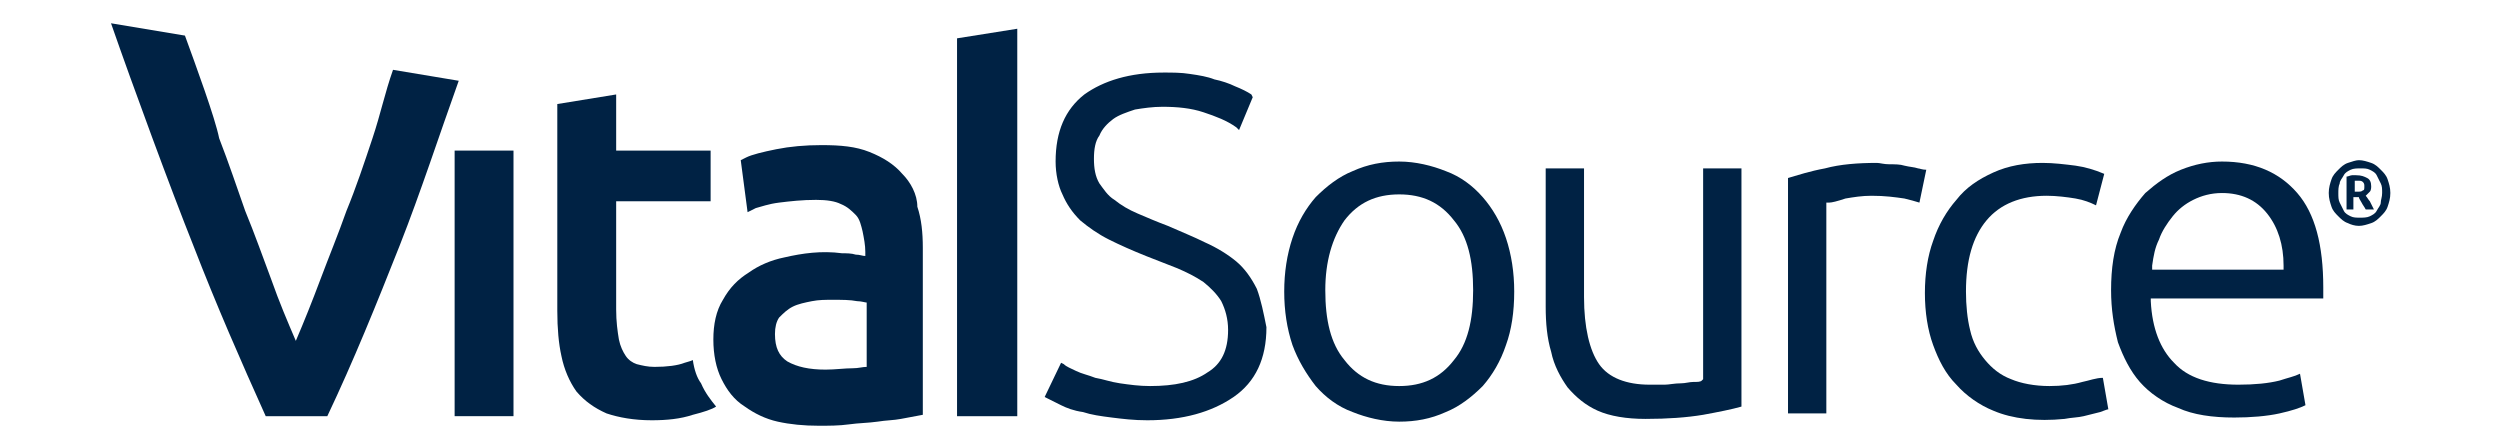 <?xml version="1.0" encoding="utf-8"?>
<!-- Generator: Adobe Illustrator 28.2.0, SVG Export Plug-In . SVG Version: 6.00 Build 0)  -->
<svg version="1.1" id="Layer_1" xmlns="http://www.w3.org/2000/svg" xmlns:xlink="http://www.w3.org/1999/xlink" x="0px" y="0px"
	 viewBox="0 0 169.8 32.5" style="enable-background:new 0 0 169.8 32.5;" xml:space="preserve" width="118" height="21">
<style type="text/css">
	.st0{fill:#002244;}
</style>
<g>
	<rect x="26.8" y="11" class="st0" width="4.3" height="19.4"/>
	<path class="st0" d="M59.5,12.7c-0.6-0.7-1.4-1.2-2.4-1.6c-1-0.4-2.1-0.5-3.5-0.5c-1.2,0-2.3,0.1-3.3,0.3c-1,0.2-1.8,0.4-2.2,0.6
		l-0.4,0.2l0.5,3.8l0.6-0.3c0.4-0.1,0.9-0.3,1.7-0.4c0.8-0.1,1.7-0.2,2.7-0.2c0.8,0,1.4,0.1,1.8,0.3c0.5,0.2,0.8,0.5,1.1,0.8
		c0.3,0.3,0.4,0.8,0.5,1.2c0.1,0.5,0.2,1,0.2,1.5v0.3c-0.2,0-0.4-0.1-0.7-0.1c-0.3-0.1-0.7-0.1-1-0.1c-1.5-0.2-2.9,0-4.2,0.3
		c-1,0.2-1.9,0.6-2.6,1.1c-0.8,0.5-1.4,1.1-1.9,2c-0.5,0.8-0.7,1.8-0.7,2.9c0,1.1,0.2,2.1,0.6,2.9c0.4,0.8,0.9,1.5,1.7,2
		c0.7,0.5,1.5,0.9,2.4,1.1c0.9,0.2,1.9,0.3,3,0.3c0.7,0,1.5,0,2.2-0.1c0.7-0.1,1.4-0.1,2.1-0.2c0.6-0.1,1.2-0.1,1.7-0.2l1.6-0.3
		V18.1c0-1.1-0.1-2.1-0.4-3C60.6,14.2,60.1,13.3,59.5,12.7 M56.9,22.1v4.7c-0.3,0-0.6,0.1-1,0.1c-0.6,0-1.3,0.1-2,0.1
		c-1.2,0-2.1-0.2-2.8-0.6c-0.6-0.4-0.9-1-0.9-2c0-0.5,0.1-0.9,0.3-1.2c0.3-0.3,0.6-0.6,1-0.8c0.4-0.2,0.9-0.3,1.4-0.4
		c0.5-0.1,1-0.1,1.5-0.1c0.7,0,1.3,0,1.8,0.1C56.5,22,56.8,22.1,56.9,22.1"/>
	<path class="st0" d="M101.9,14.4c-0.7-0.8-1.6-1.5-2.7-1.9c-1-0.4-2.2-0.7-3.4-0.7c-1.2,0-2.3,0.2-3.4,0.7c-1,0.4-1.9,1.1-2.7,1.9
		c-0.7,0.8-1.3,1.8-1.7,3c-0.4,1.2-0.6,2.5-0.6,3.9c0,1.4,0.2,2.7,0.6,3.9c0.4,1.1,1,2.1,1.7,3c0.7,0.8,1.6,1.5,2.7,1.9
		c1,0.4,2.2,0.7,3.4,0.7c1.2,0,2.3-0.2,3.4-0.7c1-0.4,1.9-1.1,2.7-1.9c0.7-0.8,1.3-1.8,1.7-3c0.4-1.1,0.6-2.4,0.6-3.9
		c0-1.4-0.2-2.7-0.6-3.9C103.2,16.2,102.6,15.2,101.9,14.4 M99.8,26.3c-1,1.3-2.3,1.9-4,1.9c-1.7,0-3-0.6-4-1.9
		c-1-1.2-1.4-2.9-1.4-5.1c0-2.1,0.5-3.8,1.4-5.1c1-1.3,2.3-1.9,4-1.9c1.7,0,3,0.6,4,1.9c1,1.2,1.4,2.9,1.4,5.1
		C101.2,23.4,100.8,25.1,99.8,26.3"/>
	<path class="st0" d="M115.2,28.1c-0.4,0-0.8,0-1.1,0c-1.7,0-3-0.5-3.7-1.5c-0.7-1-1.1-2.7-1.1-4.9v-9.4h-2.8v10.1
		c0,1.2,0.1,2.3,0.4,3.3c0.2,1,0.7,1.9,1.2,2.6c0.6,0.7,1.3,1.3,2.2,1.7c0.9,0.4,2.1,0.6,3.5,0.6c1.6,0,3-0.1,4.2-0.3
		c1.1-0.2,2.1-0.4,2.8-0.6V12.3h-2.8v15.4l-0.1,0.1c-0.1,0.1-0.3,0.1-0.6,0.1c-0.3,0-0.6,0.1-0.9,0.1
		C115.9,28,115.5,28.1,115.2,28.1"/>
	<path class="st0" d="M133.7,12.3c-0.3-0.1-0.6-0.1-1-0.2c-0.3-0.1-0.7-0.1-1.1-0.1c-0.4,0-0.7-0.1-0.9-0.1c-1.4,0-2.7,0.1-3.8,0.4
		c-1.1,0.2-2,0.5-2.7,0.7v17.2h2.8V14.8l0.2,0c0.2,0,0.6-0.1,1.2-0.3c0.6-0.1,1.2-0.2,1.9-0.2c1,0,1.7,0.1,2.4,0.2
		c0.4,0.1,0.8,0.2,1.1,0.3l0.5-2.4C134,12.4,133.8,12.3,133.7,12.3"/>
	<path class="st0" d="M145.7,27.9c-0.7,0.2-1.5,0.3-2.4,0.3c-1.1,0-2.1-0.2-2.8-0.5c-0.8-0.3-1.4-0.8-1.9-1.4
		c-0.5-0.6-0.9-1.3-1.1-2.2c-0.2-0.8-0.3-1.8-0.3-2.8c0-2.3,0.5-4,1.5-5.2c1-1.2,2.5-1.8,4.4-1.8c0.7,0,1.5,0.1,2.1,0.2
		c0.6,0.1,1.1,0.3,1.5,0.5l0.6-2.3c-0.7-0.3-1.4-0.5-2.1-0.6c-0.8-0.1-1.6-0.2-2.4-0.2c-1.3,0-2.5,0.2-3.6,0.7c-1.1,0.5-2,1.1-2.7,2
		c-0.7,0.8-1.3,1.8-1.7,3c-0.4,1.1-0.6,2.4-0.6,3.8c0,1.4,0.2,2.7,0.6,3.8c0.4,1.1,0.9,2.1,1.7,2.9c0.7,0.8,1.7,1.5,2.7,1.9
		c1.4,0.6,3.2,0.8,5.2,0.6c0.5-0.1,1-0.1,1.4-0.2c0.4-0.1,0.8-0.2,1.2-0.3c0.3-0.1,0.5-0.2,0.6-0.2l-0.4-2.3
		C146.7,27.6,146.2,27.8,145.7,27.9"/>
	<path class="st0" d="M155.9,11.8c-1,0-2,0.2-3,0.6c-1,0.4-1.8,1-2.6,1.7c-0.7,0.8-1.4,1.8-1.8,2.9c-0.5,1.2-0.7,2.6-0.7,4.2
		c0,1.4,0.2,2.6,0.5,3.8c0.4,1.1,0.9,2.1,1.6,2.9c0.7,0.8,1.7,1.5,2.8,1.9c1.1,0.5,2.5,0.7,4.1,0.7c1.2,0,2.4-0.1,3.3-0.3
		c0.9-0.2,1.5-0.4,1.9-0.6l-0.4-2.3c-0.4,0.2-0.9,0.3-1.5,0.5c-0.8,0.2-1.8,0.3-3,0.3c-2.1,0-3.7-0.5-4.7-1.6c-1-1-1.6-2.5-1.7-4.5
		l0-0.2h12.6c0-0.1,0-0.3,0-0.4V21c0-3.1-0.6-5.4-1.9-6.9C160.1,12.6,158.3,11.8,155.9,11.8 M160.4,19.7h-9.6l0-0.3
		c0.1-0.7,0.2-1.3,0.5-1.9c0.2-0.6,0.6-1.2,1-1.7c0.4-0.5,0.9-0.9,1.5-1.2c0.6-0.3,1.3-0.5,2.1-0.5c1.4,0,2.5,0.5,3.3,1.5
		c0.8,1,1.2,2.3,1.2,3.8L160.4,19.7z"/>
	<path class="st0" d="M44.2,26.3c-0.2,0.1-0.3,0.1-0.6,0.2c-0.5,0.2-1.3,0.3-2.2,0.3c-0.5,0-0.9-0.1-1.3-0.2
		c-0.3-0.1-0.6-0.3-0.8-0.6c-0.2-0.3-0.4-0.7-0.5-1.2c-0.1-0.6-0.2-1.3-0.2-2.2v-7.9h6.9V11h-6.9V6.9l-4.3,0.7v15.1
		c0,1.3,0.1,2.4,0.3,3.3c0.2,1,0.6,1.9,1.1,2.6c0.6,0.7,1.3,1.2,2.2,1.6c0.9,0.3,2,0.5,3.3,0.5c1.1,0,2.1-0.1,3-0.4
		c0.8-0.2,1.4-0.4,1.7-0.6c-0.4-0.5-0.8-1-1.1-1.7C44.5,27.6,44.3,27,44.2,26.3"/>
	<path class="st0" d="M22.3,5.1c-0.6,1.7-0.9,3.2-1.5,5c-0.6,1.8-1.2,3.6-1.9,5.3c-0.6,1.7-1.3,3.4-1.9,5c-0.6,1.6-1.2,3.1-1.8,4.5
		c-0.6-1.4-1.2-2.8-1.8-4.5c-0.6-1.6-1.2-3.3-1.9-5c-0.6-1.7-1.2-3.5-1.9-5.3C9.3,8.6,7.9,4.8,7.1,2.6L1.7,1.7
		c1.6,4.6,4.4,12.2,6,16.2c1.7,4.4,3.5,8.5,5.3,12.5h4.5c1.9-4,3.6-8.2,5.3-12.5c1.5-3.8,2.9-8.1,4.3-12L22.3,5.1z"/>
	<polygon class="st0" points="63.5,2.8 63.5,30.4 67.9,30.4 67.9,2.1 	"/>
	<path class="st0" d="M85.4,21.1c-0.4-0.8-0.9-1.5-1.5-2c-0.6-0.5-1.4-1-2.3-1.4c-0.8-0.4-1.8-0.8-2.7-1.2c-0.8-0.3-1.5-0.6-2.2-0.9
		c-0.7-0.3-1.2-0.6-1.7-1c-0.5-0.3-0.8-0.8-1.1-1.2c-0.3-0.5-0.4-1.1-0.4-1.8c0-0.7,0.1-1.3,0.4-1.7c0.2-0.5,0.6-0.9,1-1.2
		c0.4-0.3,1-0.5,1.6-0.7c0.6-0.1,1.3-0.2,2-0.2c1.1,0,2.1,0.1,3,0.4c0.9,0.3,1.7,0.6,2.4,1.1l0.2,0.2l1-2.4L85,6.9
		c-0.3-0.2-0.7-0.4-1.2-0.6c-0.4-0.2-1-0.4-1.5-0.5c-0.5-0.2-1.1-0.3-1.8-0.4c-0.6-0.1-1.3-0.1-1.9-0.1c-2.5,0-4.4,0.6-5.8,1.6
		c-1.4,1.1-2.1,2.7-2.1,4.9c0,0.9,0.2,1.8,0.5,2.4c0.3,0.7,0.7,1.3,1.3,1.9c0.6,0.5,1.3,1,2.1,1.4c0.8,0.4,1.7,0.8,2.7,1.2
		c0.8,0.3,1.5,0.6,2.3,0.9c0.7,0.3,1.3,0.6,1.9,1c0.5,0.4,1,0.9,1.3,1.4c0.3,0.6,0.5,1.3,0.5,2.1c0,1.5-0.5,2.5-1.5,3.1
		c-1,0.7-2.4,1-4.2,1c-0.8,0-1.5-0.1-2.2-0.2c-0.7-0.1-1.2-0.3-1.8-0.4c-0.5-0.2-1-0.3-1.4-0.5c-0.4-0.2-0.7-0.3-0.9-0.5l-0.2-0.1
		L69.9,29l0.2,0.1c0.2,0.1,0.6,0.3,1,0.5c0.4,0.2,0.9,0.4,1.6,0.5c0.6,0.2,1.3,0.3,2.1,0.4c0.8,0.1,1.6,0.2,2.6,0.2
		c2.6,0,4.7-0.6,6.3-1.7c1.6-1.1,2.4-2.8,2.4-5.1C85.9,22.9,85.7,21.9,85.4,21.1"/>
	<path class="st0" d="M168.2,14.1c0,0.4-0.1,0.7-0.2,1c-0.1,0.3-0.3,0.5-0.5,0.7c-0.2,0.2-0.4,0.4-0.7,0.5c-0.3,0.1-0.6,0.2-0.9,0.2
		c-0.3,0-0.6-0.1-0.8-0.2c-0.3-0.1-0.5-0.3-0.7-0.5c-0.2-0.2-0.4-0.4-0.5-0.7c-0.1-0.3-0.2-0.6-0.2-1c0-0.4,0.1-0.7,0.2-1
		c0.1-0.3,0.3-0.5,0.5-0.7c0.2-0.2,0.4-0.4,0.7-0.5c0.3-0.1,0.6-0.2,0.8-0.2c0.3,0,0.6,0.1,0.9,0.2c0.3,0.1,0.5,0.3,0.7,0.5
		c0.2,0.2,0.4,0.4,0.5,0.7C168.1,13.4,168.2,13.7,168.2,14.1 M167.6,14.1c0-0.3,0-0.5-0.1-0.7c-0.1-0.2-0.2-0.4-0.3-0.6
		c-0.1-0.2-0.3-0.3-0.5-0.4c-0.2-0.1-0.4-0.1-0.7-0.1c-0.2,0-0.5,0-0.7,0.1c-0.2,0.1-0.4,0.2-0.5,0.4c-0.1,0.2-0.3,0.4-0.3,0.6
		c-0.1,0.2-0.1,0.5-0.1,0.7c0,0.3,0,0.5,0.1,0.7c0.1,0.2,0.2,0.4,0.3,0.6c0.1,0.2,0.3,0.3,0.5,0.4c0.2,0.1,0.4,0.1,0.7,0.1
		c0.2,0,0.5,0,0.7-0.1c0.2-0.1,0.4-0.2,0.5-0.4c0.1-0.2,0.3-0.4,0.3-0.6C167.5,14.6,167.6,14.4,167.6,14.1 M166.4,15.3
		c-0.1-0.2-0.2-0.3-0.3-0.5c-0.1-0.2-0.2-0.3-0.2-0.4h-0.4v0.9H165v-2.4c0.1,0,0.3-0.1,0.4-0.1c0.1,0,0.2,0,0.3,0
		c0.4,0,0.6,0.1,0.8,0.2c0.2,0.1,0.3,0.3,0.3,0.6c0,0.1,0,0.3-0.1,0.4c-0.1,0.1-0.2,0.2-0.3,0.3c0.1,0.1,0.2,0.3,0.3,0.4
		c0.1,0.2,0.2,0.4,0.3,0.6H166.4z M165.6,14h0.2c0.2,0,0.3,0,0.4-0.1c0.1,0,0.1-0.1,0.1-0.3c0-0.1,0-0.2-0.1-0.3
		c-0.1-0.1-0.2-0.1-0.4-0.1h-0.1c0,0-0.1,0-0.1,0V14z"/>
</g>
</svg>

